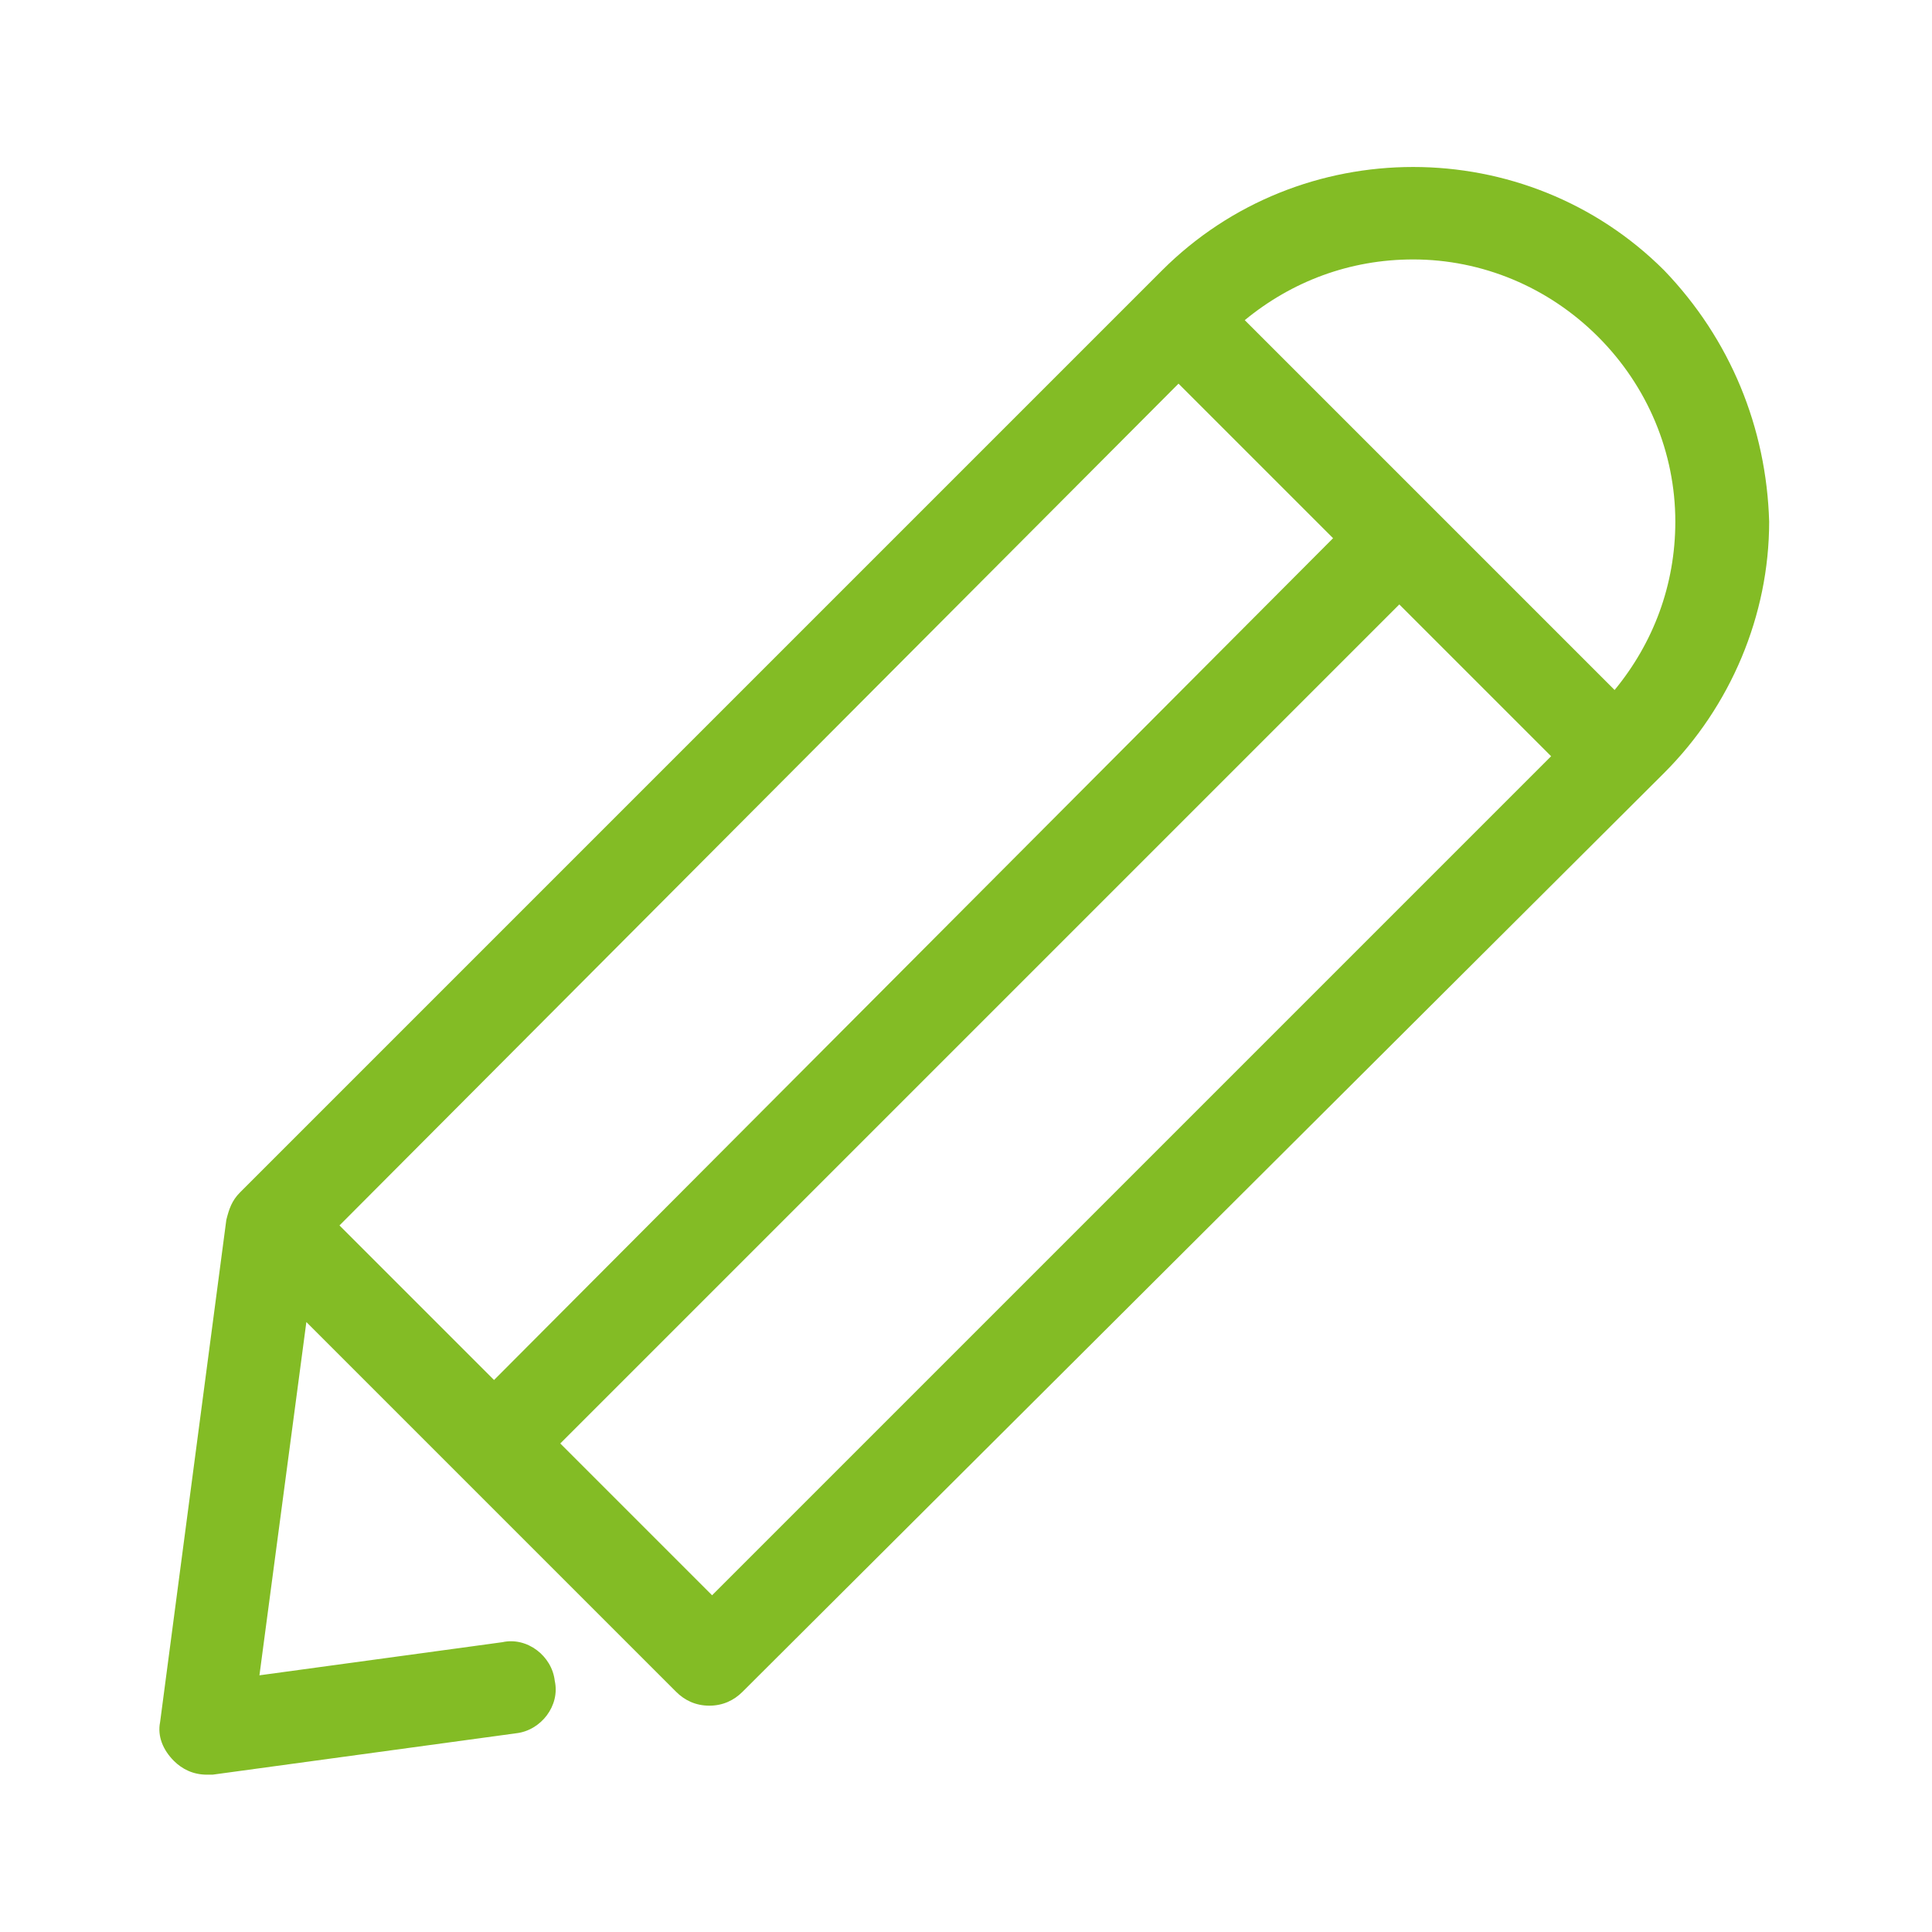 <?xml version="1.0" encoding="UTF-8"?> <!-- Generator: Adobe Illustrator 22.0.1, SVG Export Plug-In . SVG Version: 6.00 Build 0) --> <svg xmlns="http://www.w3.org/2000/svg" xmlns:xlink="http://www.w3.org/1999/xlink" id="Calque_1" x="0px" y="0px" viewBox="0 0 70 70" style="enable-background:new 0 0 70 70;" xml:space="preserve"> <style type="text/css"> .st0{fill:#83BC25;} </style> <g id="Calque_3"> <g> <g> <path class="st0" d="M60.3,9.8c-5-5-13.2-5-18.2,0L8.7,43.2c-0.3,0.3-0.4,0.6-0.5,1L5.8,62.4c-0.1,0.5,0.1,1,0.5,1.4 c0.3,0.3,0.7,0.5,1.2,0.5c0.1,0,0.1,0,0.2,0l11-1.5c0.9-0.1,1.6-1,1.4-1.9c-0.1-0.9-1-1.6-1.9-1.4l-8.8,1.2l1.7-12.8l13.4,13.4 c0.3,0.3,0.7,0.5,1.2,0.5s0.9-0.2,1.2-0.5L60.3,28c2.4-2.4,3.8-5.7,3.8-9.1C64,15.5,62.7,12.3,60.3,9.8L60.3,9.8z M42.7,13.9 l5.6,5.6L17.9,50l-5.6-5.6L42.7,13.9z M25.8,57.8l-5.5-5.5l30.4-30.4l5.5,5.5L25.8,57.8z M58.5,25L45.1,11.6 c1.7-1.4,3.8-2.2,6.1-2.2c2.5,0,4.9,1,6.7,2.8s2.8,4.2,2.8,6.7C60.7,21.2,59.9,23.3,58.5,25L58.5,25z"></path> </g> </g> </g> </svg> 